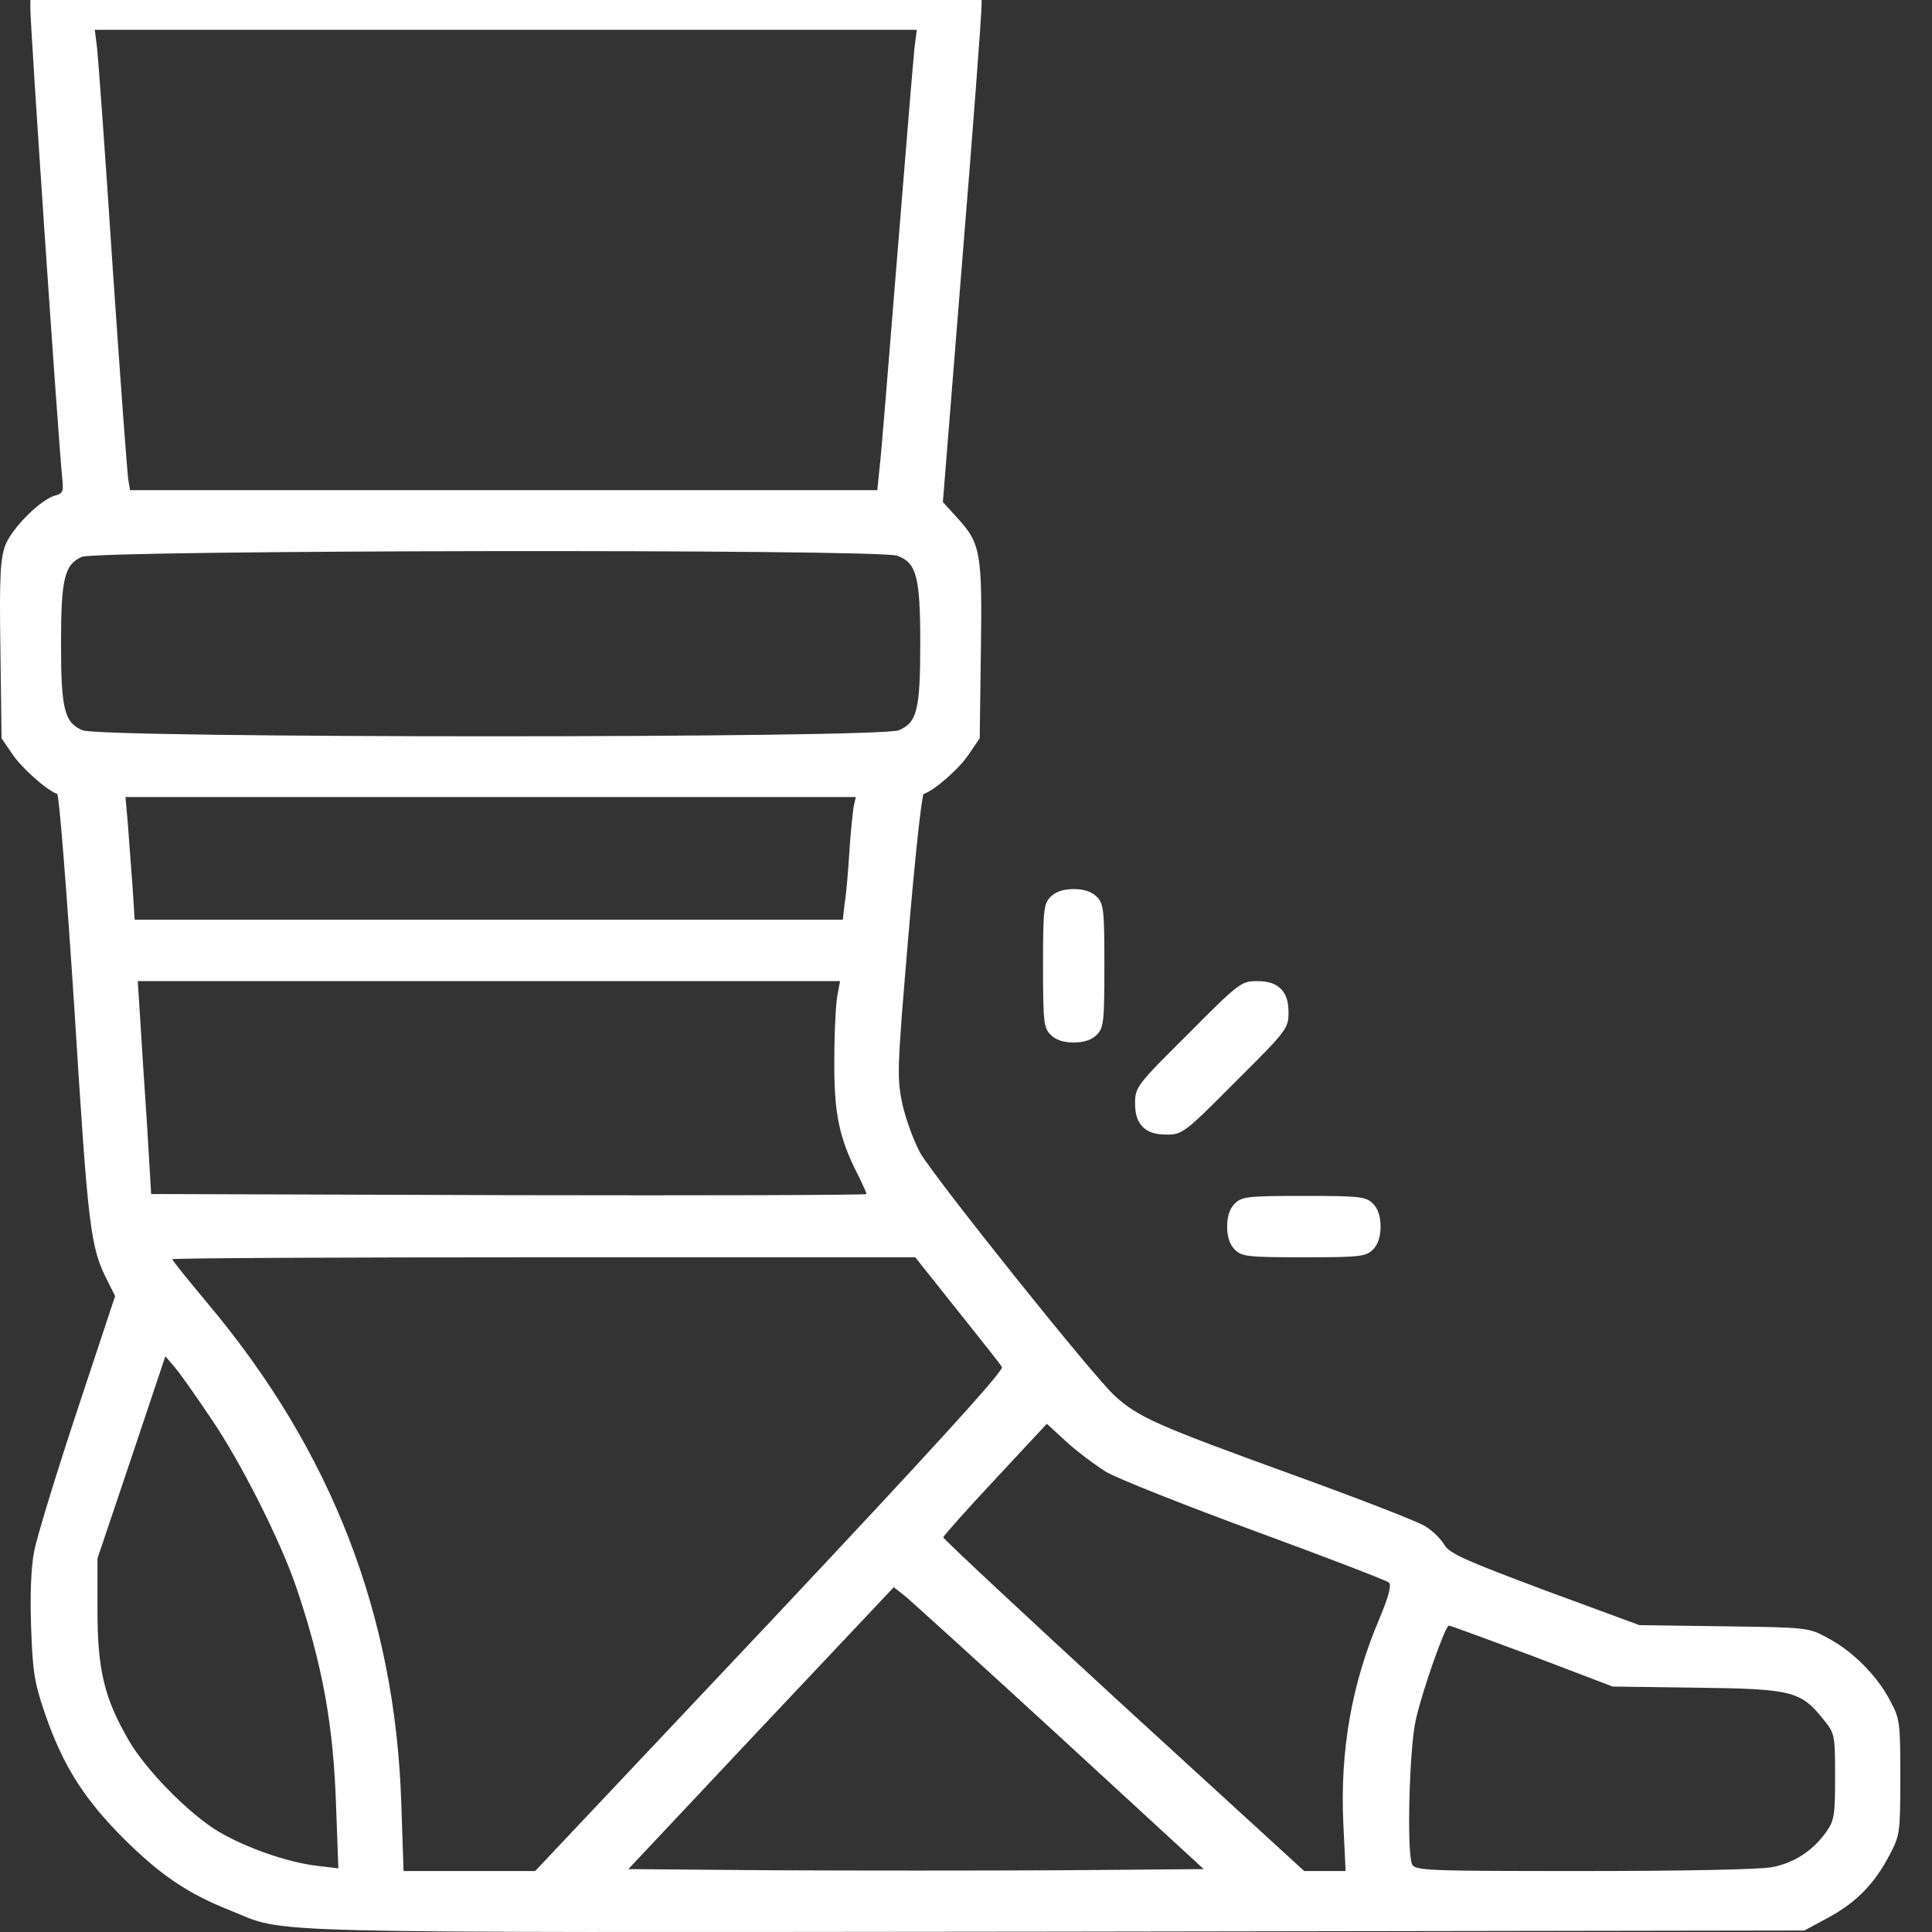 <svg width="62" height="62" viewBox="0 0 62 62" fill="none" xmlns="http://www.w3.org/2000/svg">
<rect x="0" y="0" width="62" height="62" fill="#333333" stroke="none"/>
<g clip-path="url(#clip0_8013_934)">
<path d="M1.22 -0.766C1.023 -0.569 0.973 -0.36 0.973 0.244C0.973 0.884 1.847 13.784 1.995 15.323C2.044 15.766 2.02 15.84 1.773 15.901C1.306 16.024 0.395 16.935 0.173 17.489C0.013 17.933 -0.024 18.462 0.013 20.85L0.05 23.693L0.395 24.198C0.69 24.641 1.49 25.355 1.835 25.478C1.897 25.503 2.143 28.617 2.389 32.409C2.832 39.462 2.894 40.028 3.46 41.124L3.694 41.592L2.463 45.309C1.786 47.353 1.17 49.371 1.096 49.79C0.998 50.258 0.961 51.193 0.998 52.19C1.047 53.631 1.096 53.975 1.441 54.985C2.02 56.659 2.684 57.717 3.977 59.01C5.146 60.167 6.02 60.77 7.399 61.312C9.258 62.063 7.596 62.014 33.865 61.989L57.906 61.952L58.681 61.533C59.567 61.053 60.158 60.45 60.638 59.527C60.971 58.899 60.983 58.813 60.983 57.028C60.983 55.268 60.971 55.157 60.651 54.566C60.232 53.766 59.444 52.978 58.644 52.56C58.041 52.227 57.979 52.227 55.321 52.19L52.612 52.153L49.572 51.033C47.011 50.073 46.507 49.852 46.347 49.568C46.236 49.384 45.965 49.113 45.731 48.977C45.51 48.83 43.565 48.079 41.423 47.303C37.114 45.74 36.536 45.482 35.785 44.804C35.108 44.201 30.012 37.825 29.532 37C29.335 36.643 29.076 35.942 28.965 35.462C28.781 34.6 28.781 34.391 29.15 30.045C29.359 27.546 29.581 25.503 29.643 25.478C29.987 25.368 30.8 24.654 31.095 24.198L31.44 23.693L31.477 20.912C31.526 17.748 31.464 17.44 30.75 16.652L30.258 16.111L30.873 8.442C31.218 4.22 31.501 0.477 31.501 0.12C31.501 -0.36 31.44 -0.581 31.255 -0.766C31.009 -1.012 30.849 -1.012 16.237 -1.012C1.626 -1.012 1.466 -1.012 1.22 -0.766ZM29.347 1.536C29.31 1.868 29.064 4.872 28.793 8.22C28.522 11.568 28.276 14.633 28.227 15.015L28.153 15.729H16.163H4.174L4.125 15.446C4.088 15.298 3.866 12.233 3.62 8.651C3.386 5.057 3.152 1.868 3.115 1.536L3.041 0.957H16.225H29.421L29.347 1.536ZM28.793 17.834C29.409 18.056 29.532 18.499 29.532 20.628C29.532 22.77 29.433 23.189 28.842 23.435C28.227 23.693 3.263 23.693 2.647 23.435C2.069 23.189 1.958 22.77 1.958 20.653C1.958 18.573 2.069 18.117 2.623 17.871C3.14 17.649 28.153 17.613 28.793 17.834ZM27.39 25.909C27.365 26.106 27.291 26.746 27.255 27.362C27.218 27.965 27.156 28.703 27.107 28.987L27.045 29.516H15.683H4.322L4.248 28.371C4.198 27.756 4.137 26.869 4.1 26.402L4.026 25.577H15.745H27.464L27.39 25.909ZM26.873 31.941C26.824 32.199 26.774 33.123 26.774 34.009C26.762 35.72 26.922 36.495 27.513 37.665C27.673 37.985 27.808 38.28 27.808 38.317C27.808 38.354 22.638 38.367 16.336 38.354L4.851 38.317L4.715 36.04C4.629 34.785 4.531 33.246 4.494 32.618L4.42 31.485H15.683H26.959L26.873 31.941ZM30.713 42.035C31.452 42.958 32.105 43.783 32.154 43.869C32.215 43.992 29.938 46.491 24.719 52.043L17.173 60.044H15.068H12.951L12.877 57.853C12.68 51.833 10.649 46.577 6.673 41.838C6.045 41.087 5.528 40.447 5.528 40.41C5.528 40.373 10.895 40.348 17.444 40.348H29.372L30.713 42.035ZM6.771 45.519C7.731 46.922 9.012 49.47 9.516 50.959C10.353 53.446 10.698 55.342 10.784 57.939L10.858 59.958L10.144 59.872C9.221 59.761 7.916 59.305 7.03 58.788C6.094 58.234 4.703 56.831 4.137 55.859C3.349 54.505 3.128 53.594 3.128 51.673V50.011L4.223 46.762L5.306 43.524L5.602 43.869C5.774 44.066 6.291 44.804 6.771 45.519ZM35.49 47.23C35.859 47.451 38.038 48.313 40.315 49.15C42.592 49.987 44.513 50.725 44.574 50.787C44.66 50.873 44.562 51.242 44.267 51.944C43.38 54.025 42.999 56.166 43.109 58.53L43.183 60.044H42.519H41.854L36.056 54.739C32.88 51.821 30.27 49.384 30.27 49.334C30.27 49.298 31.021 48.448 31.932 47.476L33.594 45.691L34.197 46.245C34.542 46.565 35.12 46.996 35.49 47.23ZM34.013 55.736L38.629 59.982L34.025 60.019C31.489 60.032 27.328 60.032 24.78 60.019L20.164 59.982L24.423 55.452L28.682 50.935L29.027 51.206C29.224 51.366 31.464 53.397 34.013 55.736ZM49.166 53.138L51.751 54.123L54.459 54.16C57.512 54.197 57.782 54.271 58.509 55.169C58.878 55.625 58.89 55.662 58.89 57.003C58.89 58.247 58.866 58.419 58.607 58.788C58.164 59.404 57.573 59.785 56.859 59.921C56.49 59.995 53.917 60.044 50.803 60.044C45.781 60.044 45.399 60.032 45.313 59.822C45.14 59.404 45.227 56.08 45.436 55.182C45.657 54.209 46.384 52.166 46.495 52.166C46.544 52.166 47.738 52.609 49.166 53.138Z" fill="white"/>
<path d="M33.718 28.777C33.496 28.999 33.472 29.184 33.472 30.993C33.472 32.803 33.496 32.987 33.718 33.209C33.878 33.369 34.124 33.455 34.456 33.455C34.789 33.455 35.035 33.369 35.195 33.209C35.417 32.987 35.441 32.803 35.441 30.993C35.441 29.184 35.417 28.999 35.195 28.777C35.035 28.617 34.789 28.531 34.456 28.531C34.124 28.531 33.878 28.617 33.718 28.777Z" fill="white"/>
<path d="M38.124 33.185C36.475 34.822 36.426 34.896 36.426 35.401C36.426 35.758 36.5 35.992 36.672 36.164C36.844 36.336 37.078 36.41 37.435 36.41C37.94 36.41 38.014 36.361 39.651 34.711C41.3 33.074 41.35 33 41.35 32.496C41.35 32.139 41.276 31.905 41.103 31.733C40.931 31.56 40.697 31.486 40.34 31.486C39.836 31.486 39.762 31.535 38.124 33.185Z" fill="white"/>
<path d="M39.626 38.624C39.466 38.784 39.38 39.031 39.38 39.363C39.38 39.695 39.466 39.941 39.626 40.102C39.848 40.323 40.032 40.348 41.842 40.348C43.651 40.348 43.836 40.323 44.058 40.102C44.218 39.941 44.304 39.695 44.304 39.363C44.304 39.031 44.218 38.784 44.058 38.624C43.836 38.403 43.651 38.378 41.842 38.378C40.032 38.378 39.848 38.403 39.626 38.624Z" fill="white"/>
</g>
<defs>
<clipPath id="clip0_8013_934">
<rect width="62" height="62" fill="white"/>
</clipPath>
</defs>
</svg>
